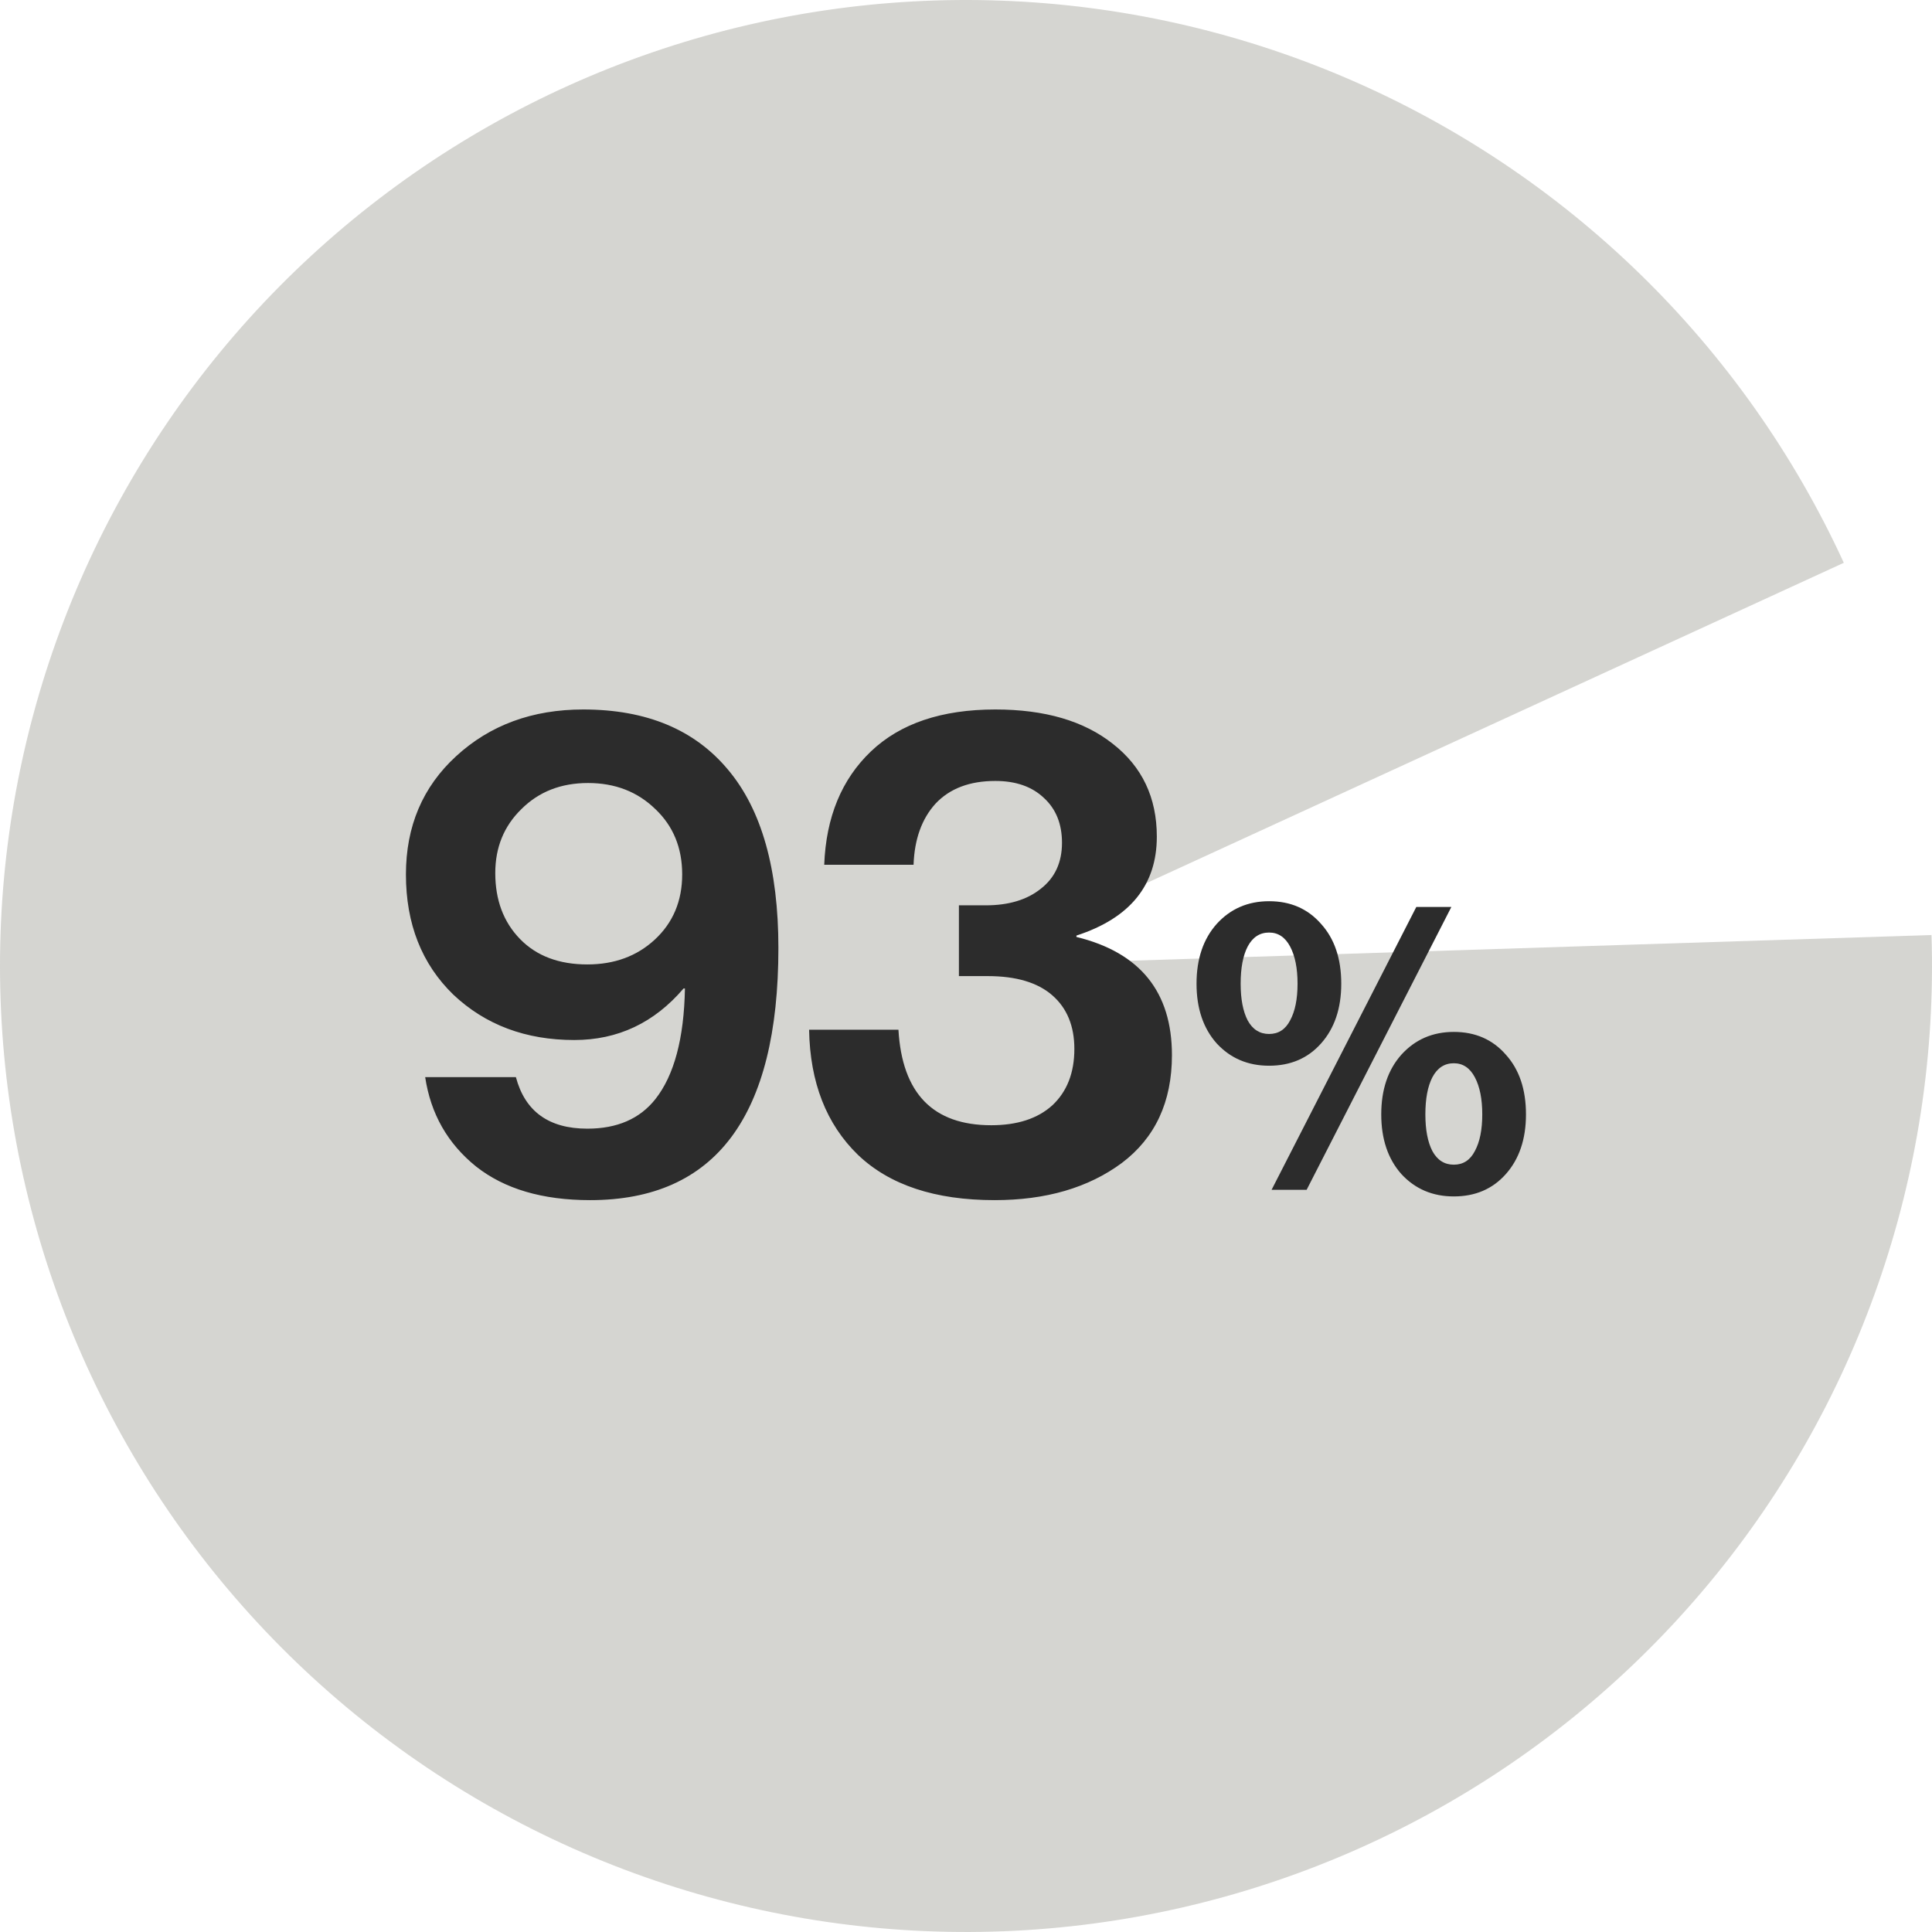 <svg width="164" height="164" viewBox="0 0 164 164" fill="none" xmlns="http://www.w3.org/2000/svg">
<path d="M156.515 47.774C148.027 29.294 132.976 14.628 114.282 6.622C95.589 -1.384 74.587 -2.158 55.355 4.45C36.123 11.058 20.032 24.576 10.207 42.381C0.381 60.185 -2.478 81.005 2.184 100.799C6.846 120.593 18.697 137.949 35.436 149.497C52.175 161.044 72.608 165.96 92.767 163.29C112.927 160.62 131.375 150.554 144.531 135.046C157.686 119.539 164.61 99.697 163.958 79.371L82 82L156.515 47.774Z" fill="#747465" fill-opacity="0.3"></path>
<path d="M50.092 101.875C46.047 101.875 42.819 100.922 40.408 99.017C37.997 97.072 36.558 94.544 36.092 91.433H43.792C44.569 94.35 46.592 95.808 49.858 95.808C52.386 95.808 54.311 94.972 55.633 93.3C57.228 91.278 58.064 88.147 58.142 83.908H58.025C55.536 86.825 52.444 88.283 48.75 88.283C44.628 88.283 41.206 87 38.483 84.433C35.8 81.828 34.458 78.425 34.458 74.225C34.458 70.142 35.878 66.797 38.717 64.192C41.594 61.547 45.192 60.225 49.508 60.225C54.875 60.225 58.978 61.936 61.817 65.358C64.656 68.742 66.075 73.778 66.075 80.467C66.075 94.739 60.747 101.875 50.092 101.875ZM49.858 81.867C52.153 81.867 54.058 81.167 55.575 79.767C57.131 78.328 57.908 76.481 57.908 74.225C57.908 71.969 57.15 70.122 55.633 68.683C54.117 67.206 52.211 66.467 49.917 66.467C47.622 66.467 45.736 67.206 44.258 68.683C42.781 70.122 42.042 71.931 42.042 74.108C42.042 76.403 42.742 78.269 44.142 79.708C45.542 81.147 47.447 81.867 49.858 81.867ZM84.431 101.875C79.376 101.875 75.506 100.592 72.823 98.025C70.14 95.419 68.759 91.881 68.681 87.408H76.265C76.576 92.814 79.201 95.517 84.14 95.517C86.356 95.517 88.087 94.953 89.331 93.825C90.576 92.658 91.198 91.064 91.198 89.042C91.198 87.097 90.576 85.581 89.331 84.492C88.087 83.403 86.259 82.858 83.848 82.858H81.398V76.85H83.673C85.617 76.85 87.173 76.383 88.34 75.45C89.545 74.517 90.148 73.214 90.148 71.542C90.148 69.947 89.642 68.683 88.631 67.75C87.62 66.778 86.24 66.292 84.49 66.292C82.312 66.292 80.62 66.933 79.415 68.217C78.248 69.5 77.626 71.231 77.548 73.408H69.965C70.12 69.364 71.442 66.156 73.931 63.783C76.42 61.411 79.94 60.225 84.49 60.225C88.69 60.225 92.015 61.197 94.465 63.142C96.954 65.086 98.198 67.711 98.198 71.017C98.198 75.139 95.923 77.939 91.373 79.417V79.533C96.778 80.856 99.481 84.2 99.481 89.567C99.481 93.533 98.062 96.586 95.223 98.725C92.384 100.825 88.787 101.875 84.431 101.875ZM107.729 90.465C105.932 90.465 104.45 89.835 103.284 88.575C102.14 87.292 101.569 85.6 101.569 83.5C101.569 81.4 102.14 79.708 103.284 78.425C104.45 77.142 105.932 76.5 107.729 76.5C109.549 76.5 111.019 77.142 112.139 78.425C113.282 79.685 113.854 81.377 113.854 83.5C113.854 85.6 113.282 87.292 112.139 88.575C111.019 89.835 109.549 90.465 107.729 90.465ZM123.409 101.56C121.612 101.56 120.13 100.93 118.964 99.67C117.82 98.387 117.249 96.695 117.249 94.595C117.249 92.495 117.82 90.803 118.964 89.52C120.13 88.237 121.612 87.595 123.409 87.595C125.229 87.595 126.699 88.237 127.819 89.52C128.962 90.78 129.534 92.472 129.534 94.595C129.534 96.695 128.962 98.387 127.819 99.67C126.699 100.93 125.229 101.56 123.409 101.56ZM107.939 101L120.224 76.99H123.199L110.914 101H107.939ZM121.589 97.71C122.009 98.48 122.615 98.865 123.409 98.865C124.202 98.865 124.797 98.48 125.194 97.71C125.614 96.94 125.824 95.902 125.824 94.595C125.824 93.288 125.614 92.238 125.194 91.445C124.774 90.652 124.179 90.255 123.409 90.255C122.615 90.255 122.009 90.652 121.589 91.445C121.192 92.215 120.994 93.265 120.994 94.595C120.994 95.902 121.192 96.94 121.589 97.71ZM105.909 86.615C106.329 87.385 106.935 87.77 107.729 87.77C108.522 87.77 109.117 87.385 109.514 86.615C109.934 85.845 110.144 84.807 110.144 83.5C110.144 82.193 109.934 81.143 109.514 80.35C109.094 79.557 108.499 79.16 107.729 79.16C106.935 79.16 106.329 79.557 105.909 80.35C105.512 81.12 105.314 82.17 105.314 83.5C105.314 84.807 105.512 85.845 105.909 86.615Z" fill="#2C2C2C"></path>
</svg>
